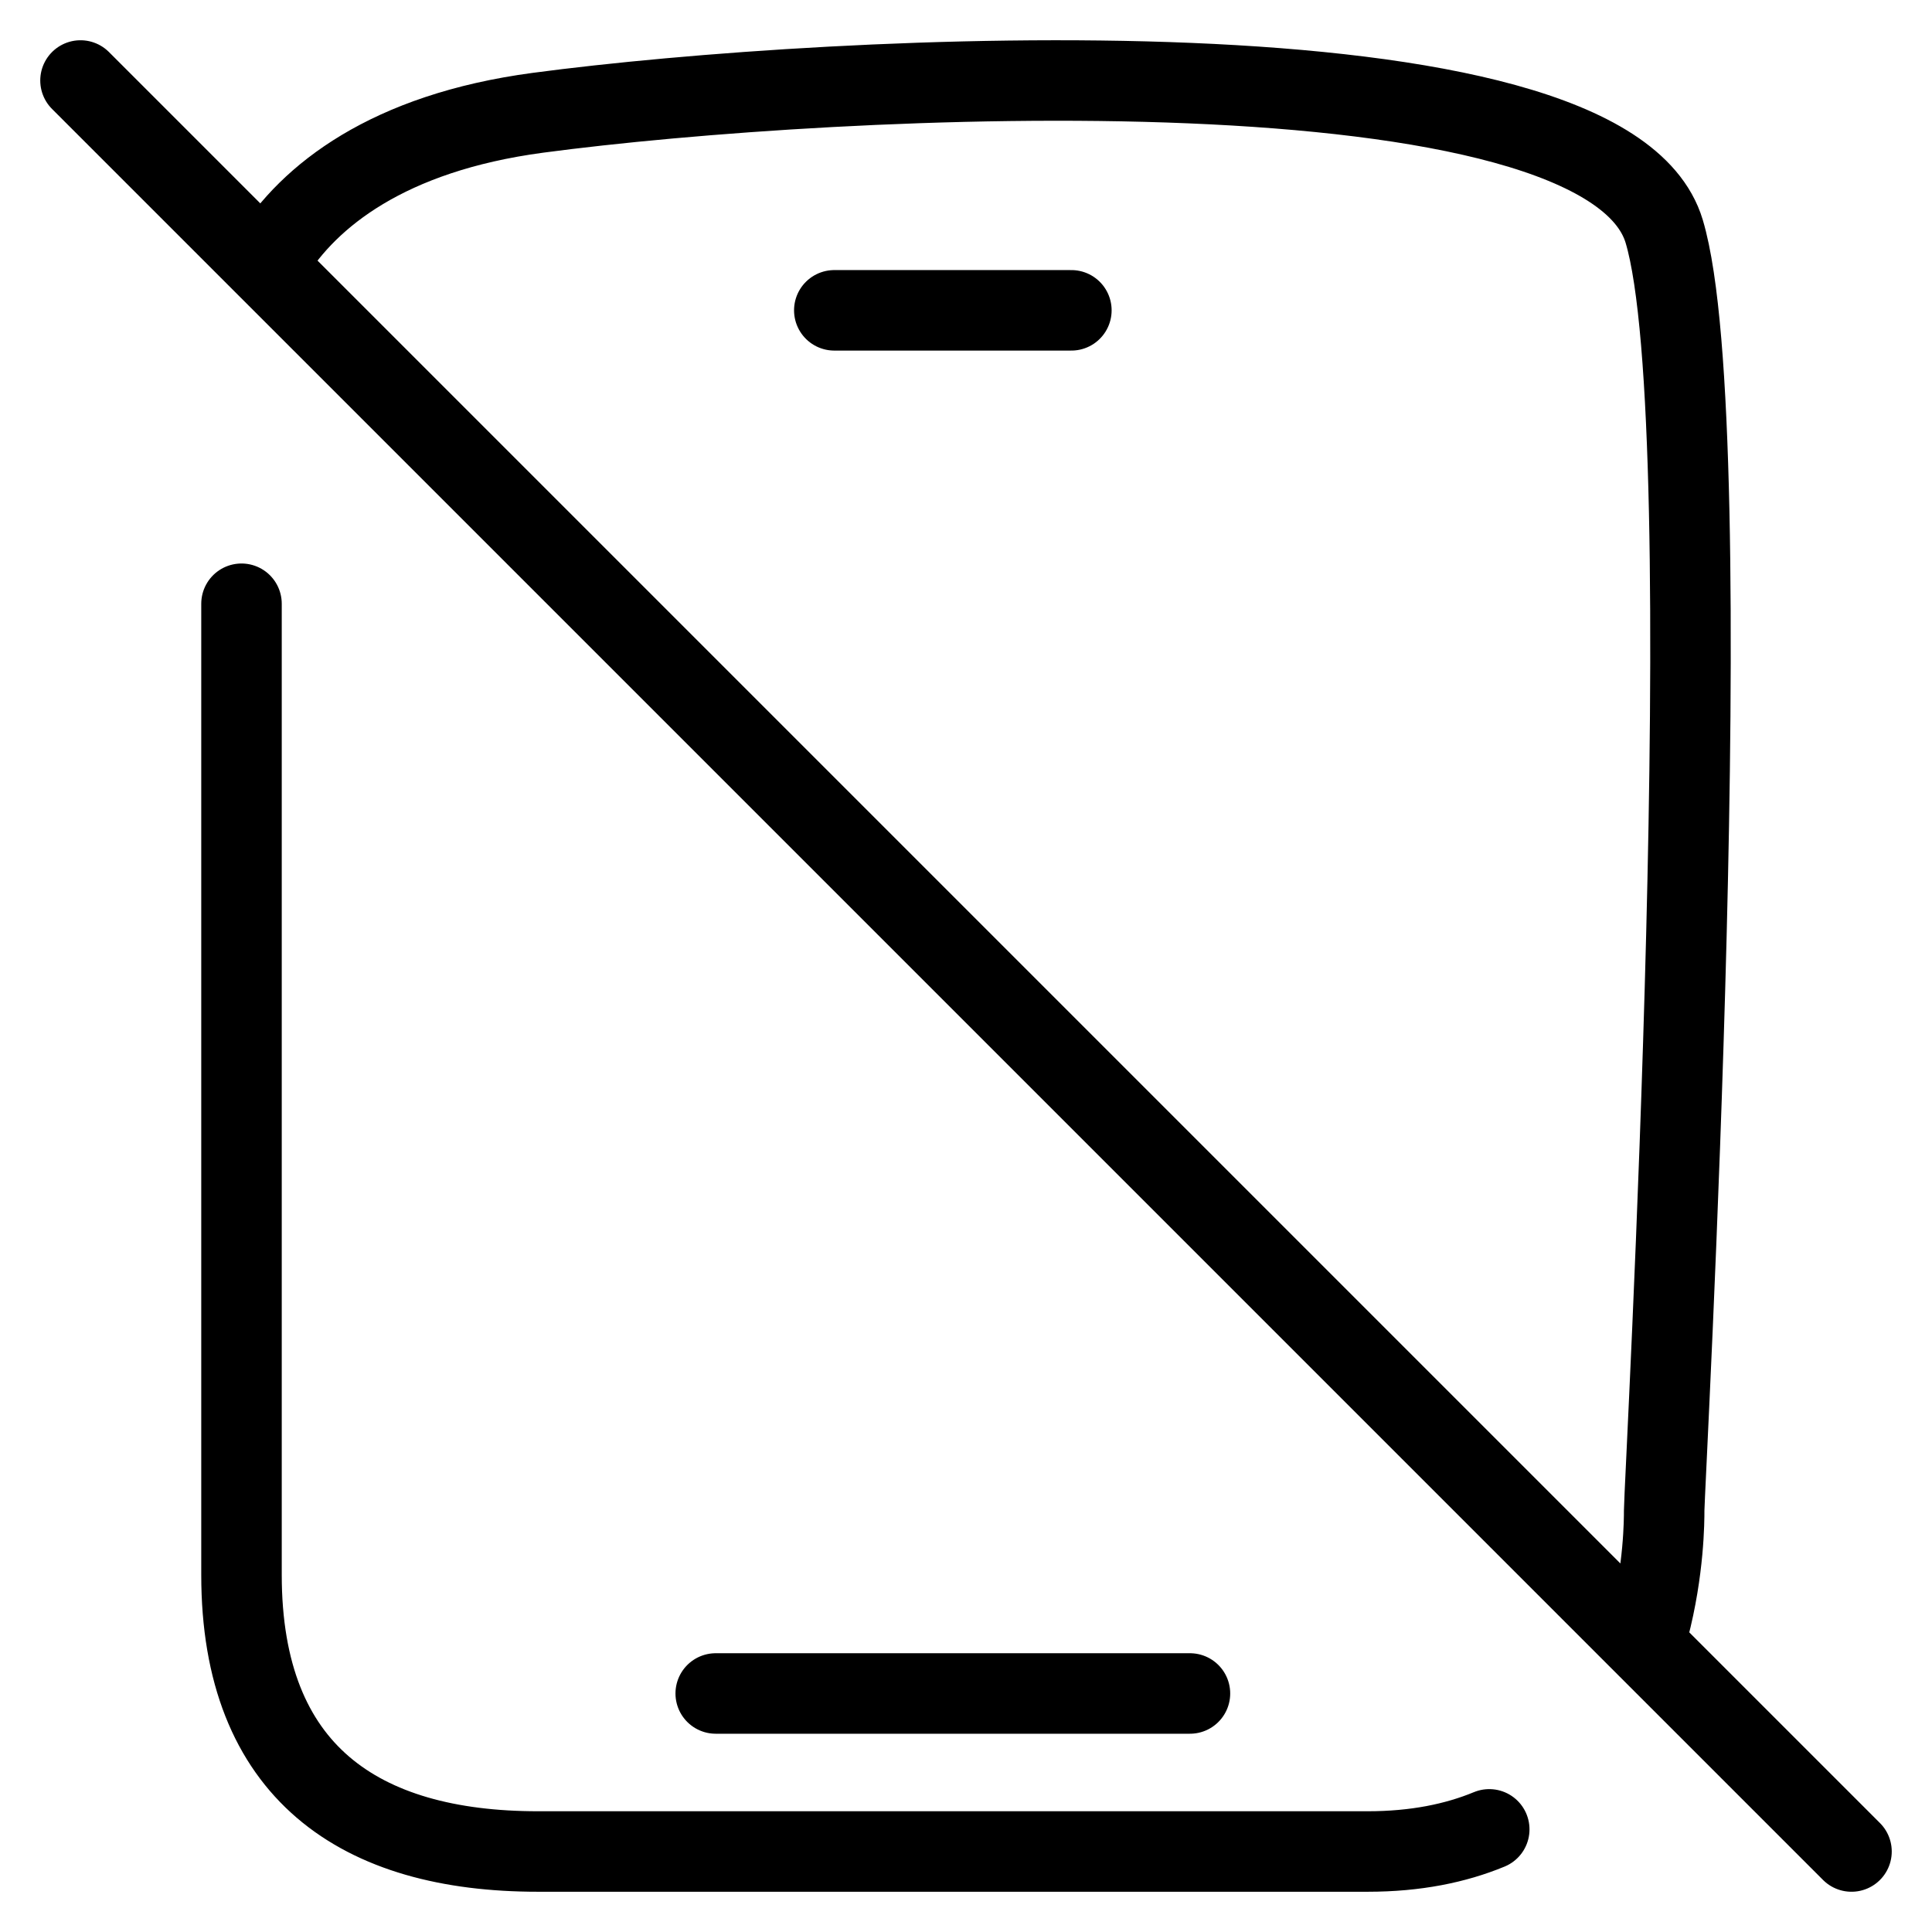 <svg width="24" height="24" viewBox="0 0 24 24" fill="none" xmlns="http://www.w3.org/2000/svg">
<path d="M10.364 3.855H13.309M8.891 21.037H14.782M3 7.5V19.564C3 22.018 4.473 23 6.682 23H16.991C17.584 23 18.082 22.898 18.5 22.725M3.369 3.189C3.836 2.437 4.816 1.65 6.682 1.401C10.364 0.91 19.936 0.419 20.673 2.873C21.409 5.328 20.673 18.453 20.673 18.763C20.673 18.879 20.673 19.502 20.48 20.235M1 1L23 23" stroke="black" stroke-linecap="round"/>
</svg>
